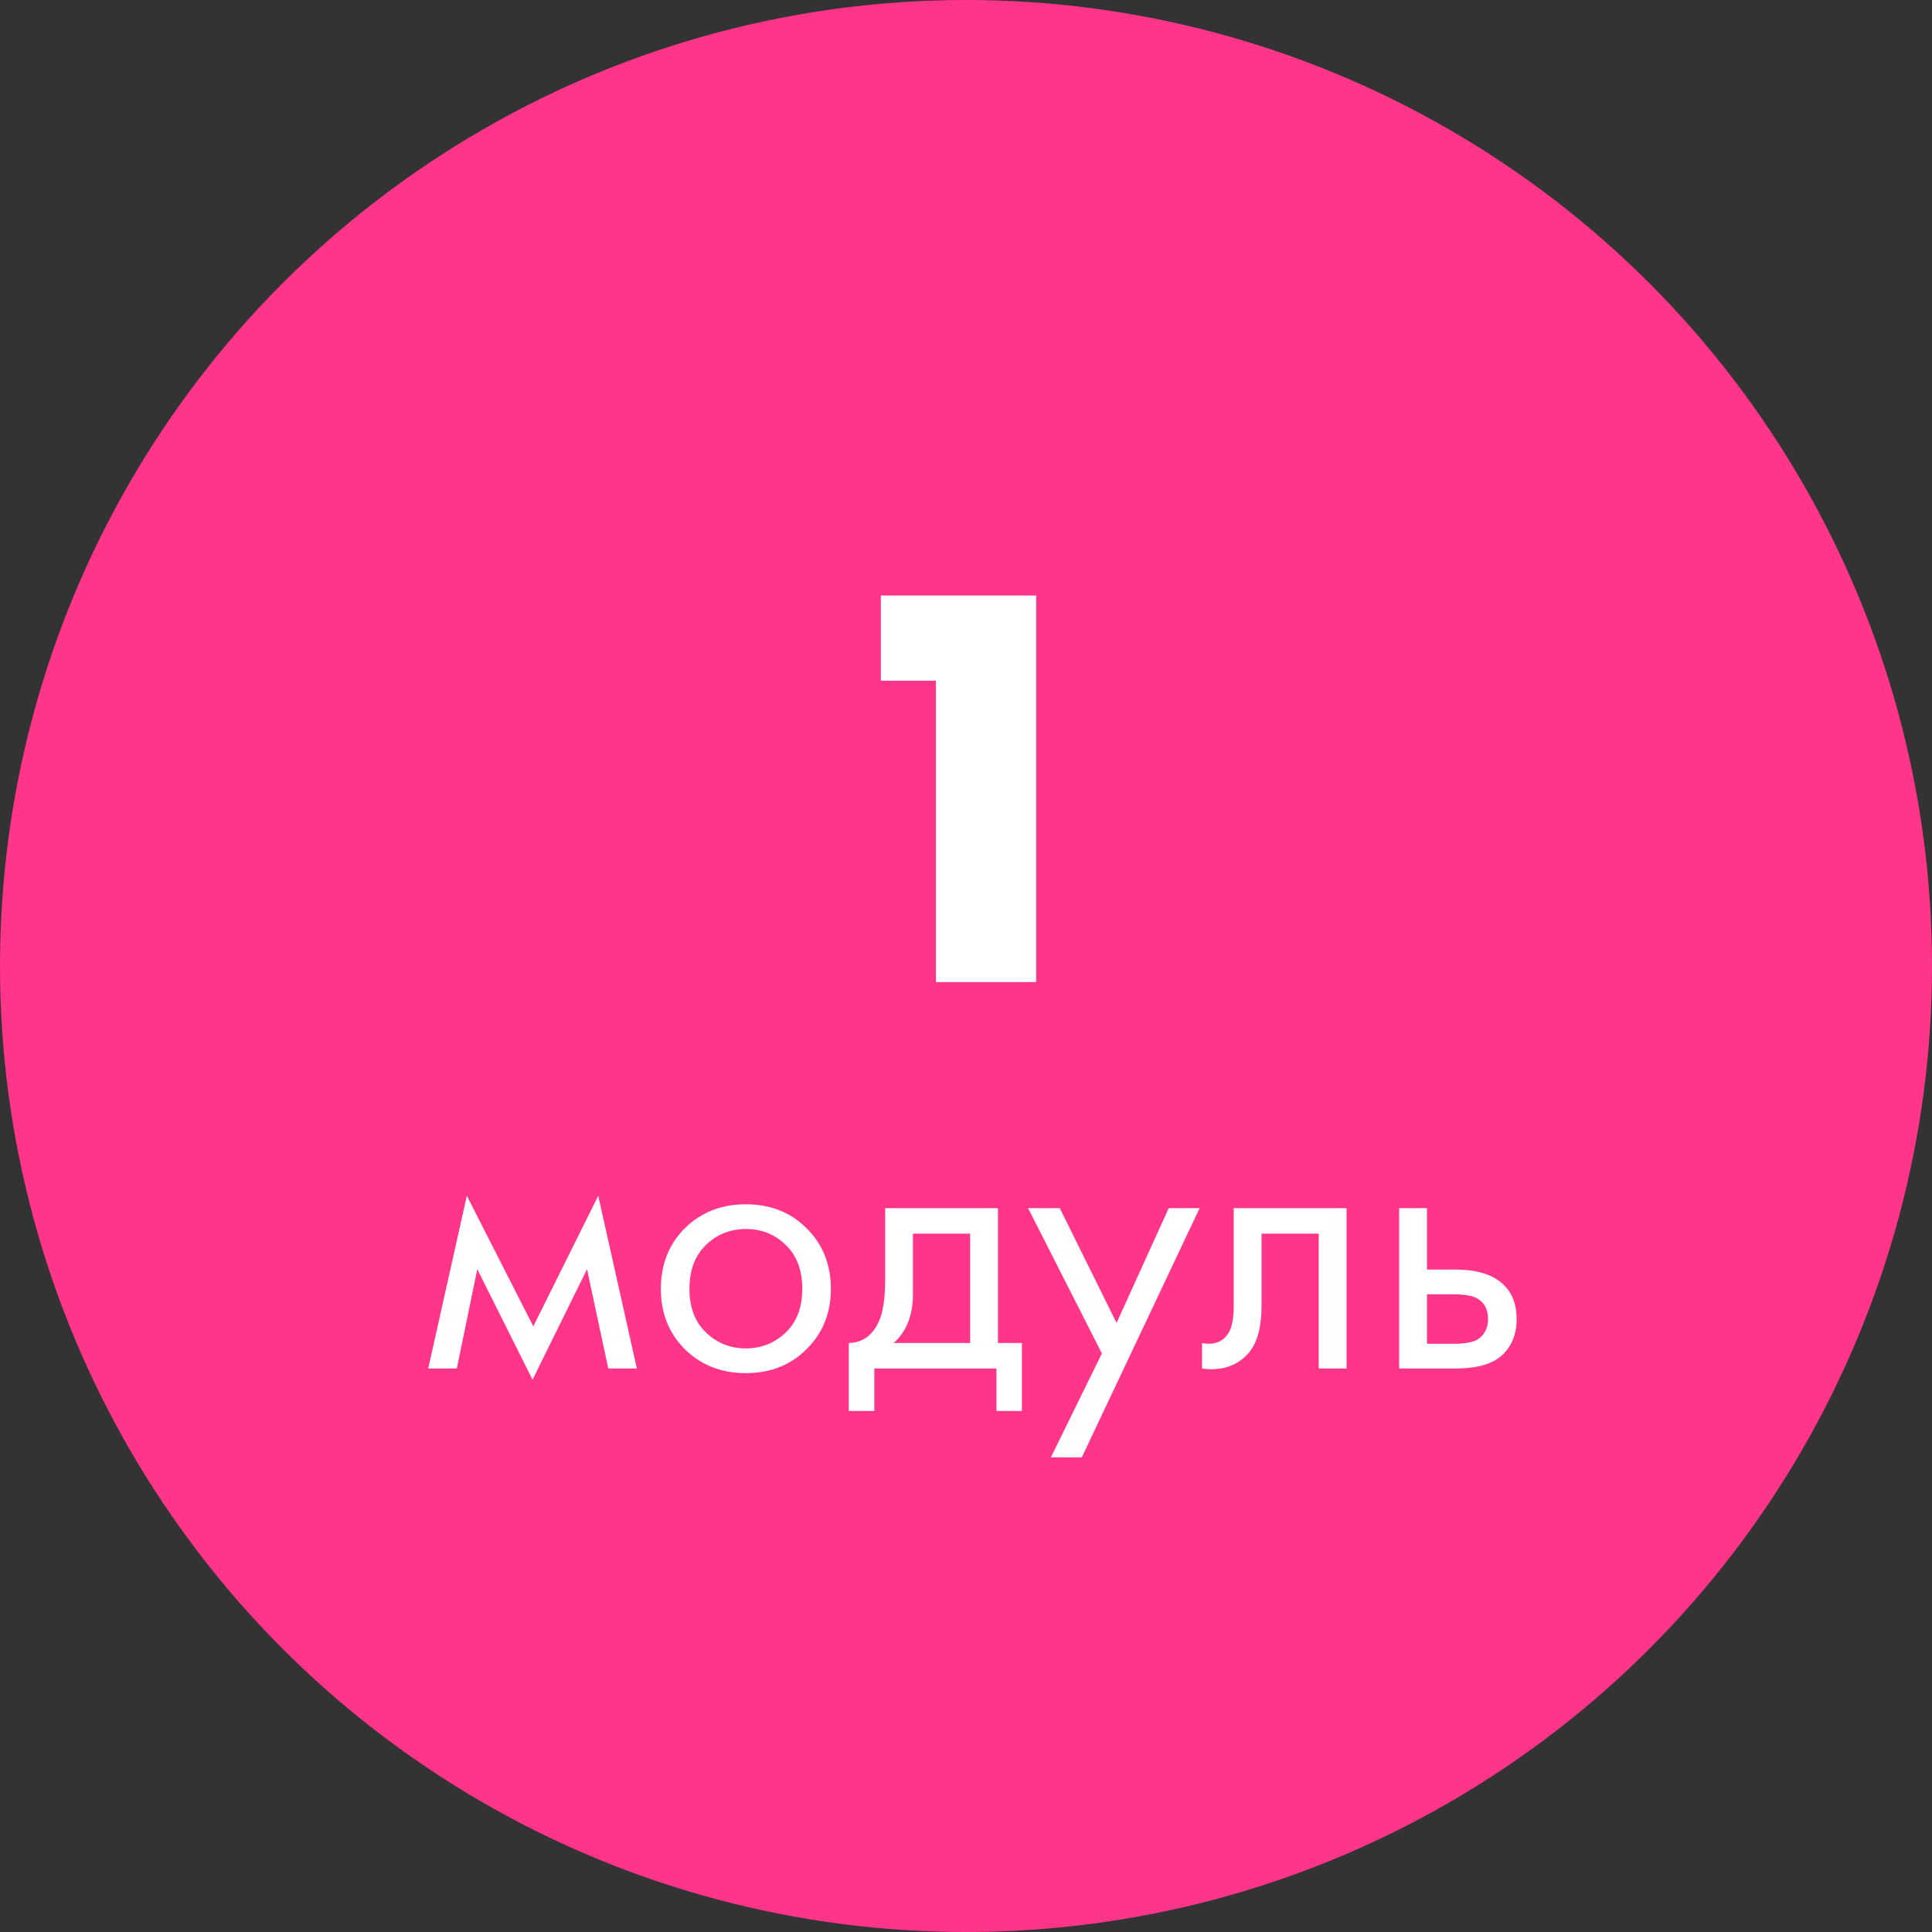 <?xml version="1.0" encoding="UTF-8"?> <svg xmlns="http://www.w3.org/2000/svg" width="120" height="120" viewBox="0 0 120 120" fill="none"><rect x="0" y="0" width="120" height="120" fill="#333333" stroke="none"/> <circle cx="60" cy="60" r="60" fill="#FF3589"></circle> <path d="M58.131 61V42.28H54.711V36.988H64.359V61H58.131ZM26.597 85L28.997 74.272L33.125 82.384L37.157 74.272L39.557 85H37.781L36.461 78.832L33.077 85.696L29.645 78.832L28.373 85H26.597ZM50.095 83.8C49.103 84.792 47.847 85.288 46.327 85.288C44.807 85.288 43.543 84.792 42.535 83.8C41.543 82.808 41.047 81.56 41.047 80.056C41.047 78.536 41.543 77.28 42.535 76.288C43.543 75.296 44.807 74.8 46.327 74.8C47.847 74.8 49.103 75.296 50.095 76.288C51.103 77.28 51.607 78.536 51.607 80.056C51.607 81.56 51.103 82.808 50.095 83.8ZM48.799 77.32C48.127 76.664 47.303 76.336 46.327 76.336C45.351 76.336 44.519 76.672 43.831 77.344C43.159 78 42.823 78.904 42.823 80.056C42.823 81.208 43.167 82.112 43.855 82.768C44.543 83.424 45.367 83.752 46.327 83.752C47.287 83.752 48.111 83.424 48.799 82.768C49.487 82.112 49.831 81.208 49.831 80.056C49.831 78.888 49.487 77.976 48.799 77.32ZM54.977 75.04H61.985V83.416H63.473V87.64H61.889V85H54.305V87.64H52.721V83.416C53.553 83.4 54.169 82.968 54.569 82.12C54.841 81.56 54.977 80.68 54.977 79.48V75.04ZM60.257 83.416V76.624H56.705V80.368C56.705 81.696 56.305 82.712 55.505 83.416H60.257ZM65.272 90.52L68.44 84.064L63.856 75.04H65.824L69.352 82.168L72.592 75.04H74.512L67.192 90.52H65.272ZM83.637 75.04V85H81.909V76.624H78.357V81.112C78.357 82.408 78.101 83.368 77.589 83.992C77.013 84.696 76.213 85.048 75.189 85.048C75.061 85.048 74.885 85.032 74.661 85V83.416C74.821 83.448 74.949 83.464 75.045 83.464C75.605 83.464 76.021 83.248 76.293 82.816C76.517 82.464 76.629 81.896 76.629 81.112V75.04H83.637ZM86.905 85V75.04H88.633V78.856H90.409C91.785 78.856 92.793 79.184 93.433 79.84C93.945 80.352 94.201 81.048 94.201 81.928C94.201 82.856 93.905 83.6 93.313 84.16C92.721 84.72 91.745 85 90.385 85H86.905ZM88.633 83.464H90.241C90.961 83.464 91.473 83.376 91.777 83.2C92.209 82.912 92.425 82.488 92.425 81.928C92.425 81.352 92.217 80.936 91.801 80.68C91.513 80.488 91.001 80.392 90.265 80.392H88.633V83.464Z" fill="white"></path> </svg> 